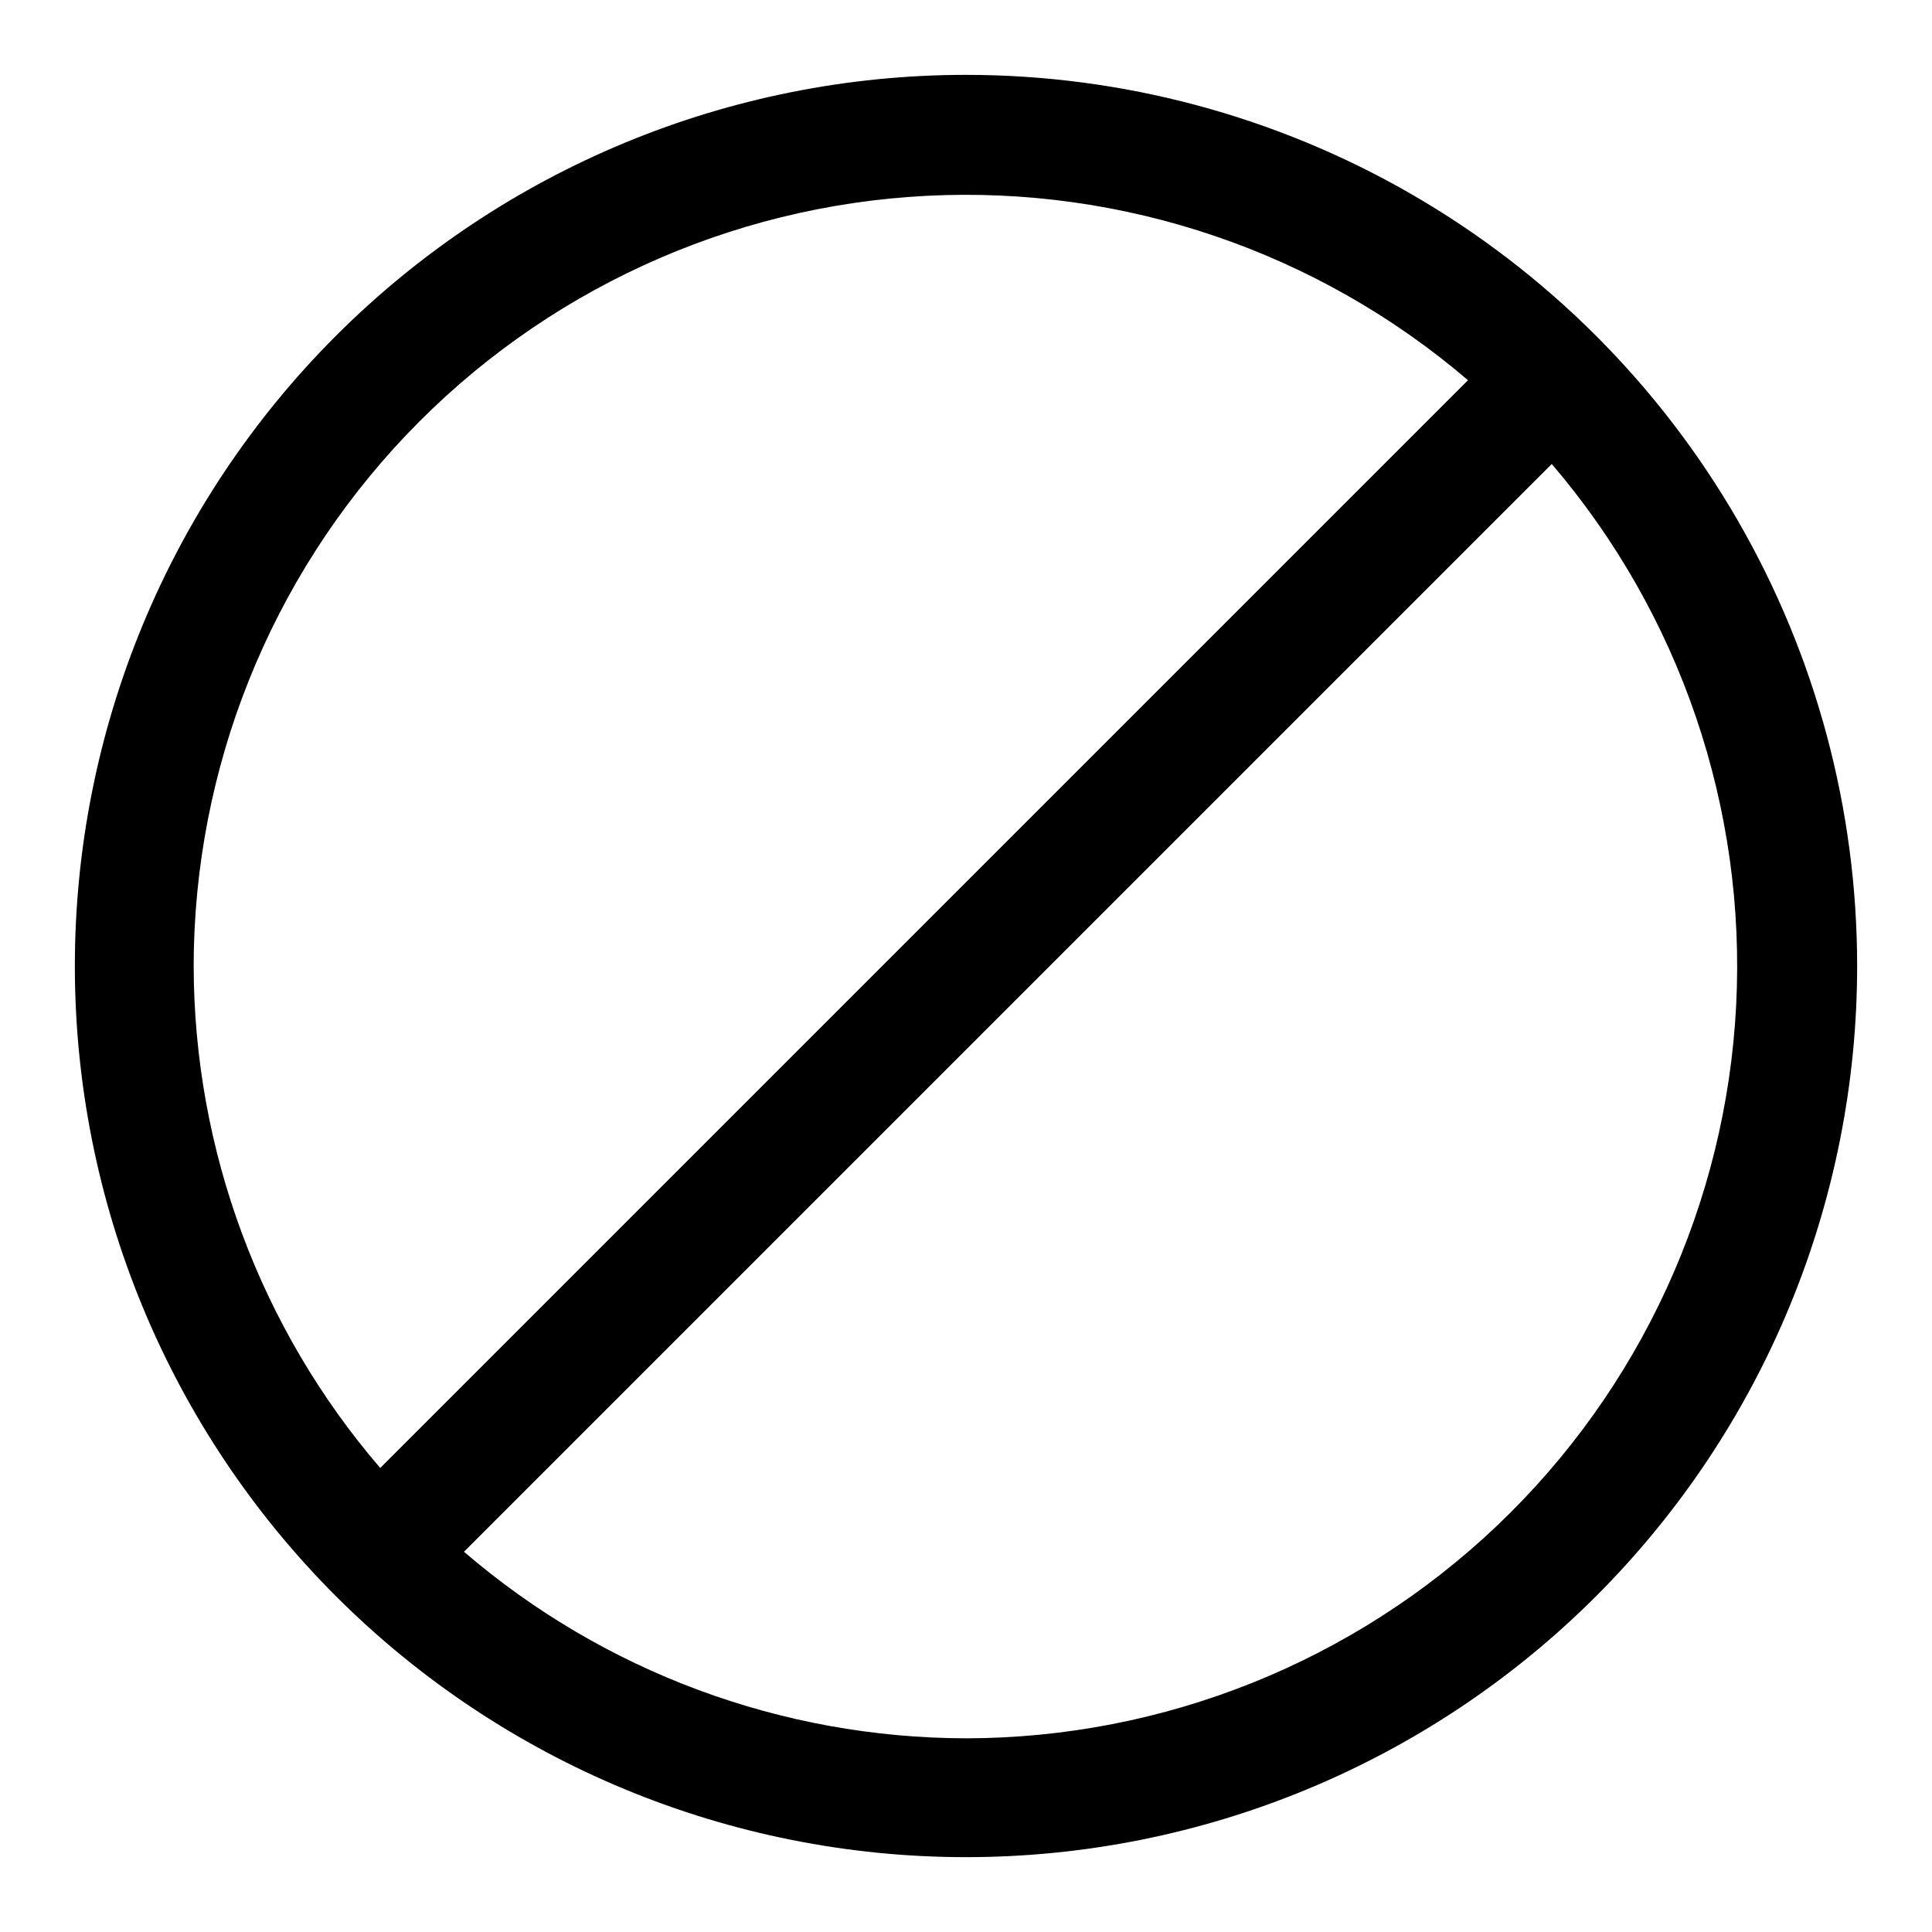 <?xml version="1.0" encoding="UTF-8"?>
<!-- The Best Svg Icon site in the world: iconSvg.co, Visit us! https://iconsvg.co -->
<svg fill="#000000" width="800px" height="800px" version="1.1" viewBox="144 144 512 512" xmlns="http://www.w3.org/2000/svg">
 <path d="m400 163.84c-62.637 0-122.7 24.883-166.99 69.172-44.289 44.289-69.172 104.36-69.172 166.99 0 62.633 24.883 122.7 69.172 166.99 44.289 44.289 104.36 69.172 166.99 69.172 62.633 0 122.7-24.883 166.99-69.172 44.289-44.289 69.172-104.36 69.172-166.99 0-41.457-10.914-82.18-31.641-118.08-20.727-35.902-50.539-65.715-86.441-86.441-35.898-20.727-76.625-31.641-118.08-31.641zm-204.68 236.16c0.078-52.41 20.258-102.8 56.383-140.77 36.125-37.973 85.438-60.641 137.78-63.332 52.344-2.691 103.72 14.797 143.55 48.863l-288.27 288.27c-31.816-37.031-49.352-84.215-49.438-133.04zm204.68 204.67c-48.824-0.086-96.008-17.617-133.04-49.438l288.27-288.27c34.066 39.828 51.559 91.207 48.867 143.55-2.695 52.34-25.363 101.66-63.336 137.78-37.973 36.125-88.355 56.305-140.77 56.383z"/>
</svg>